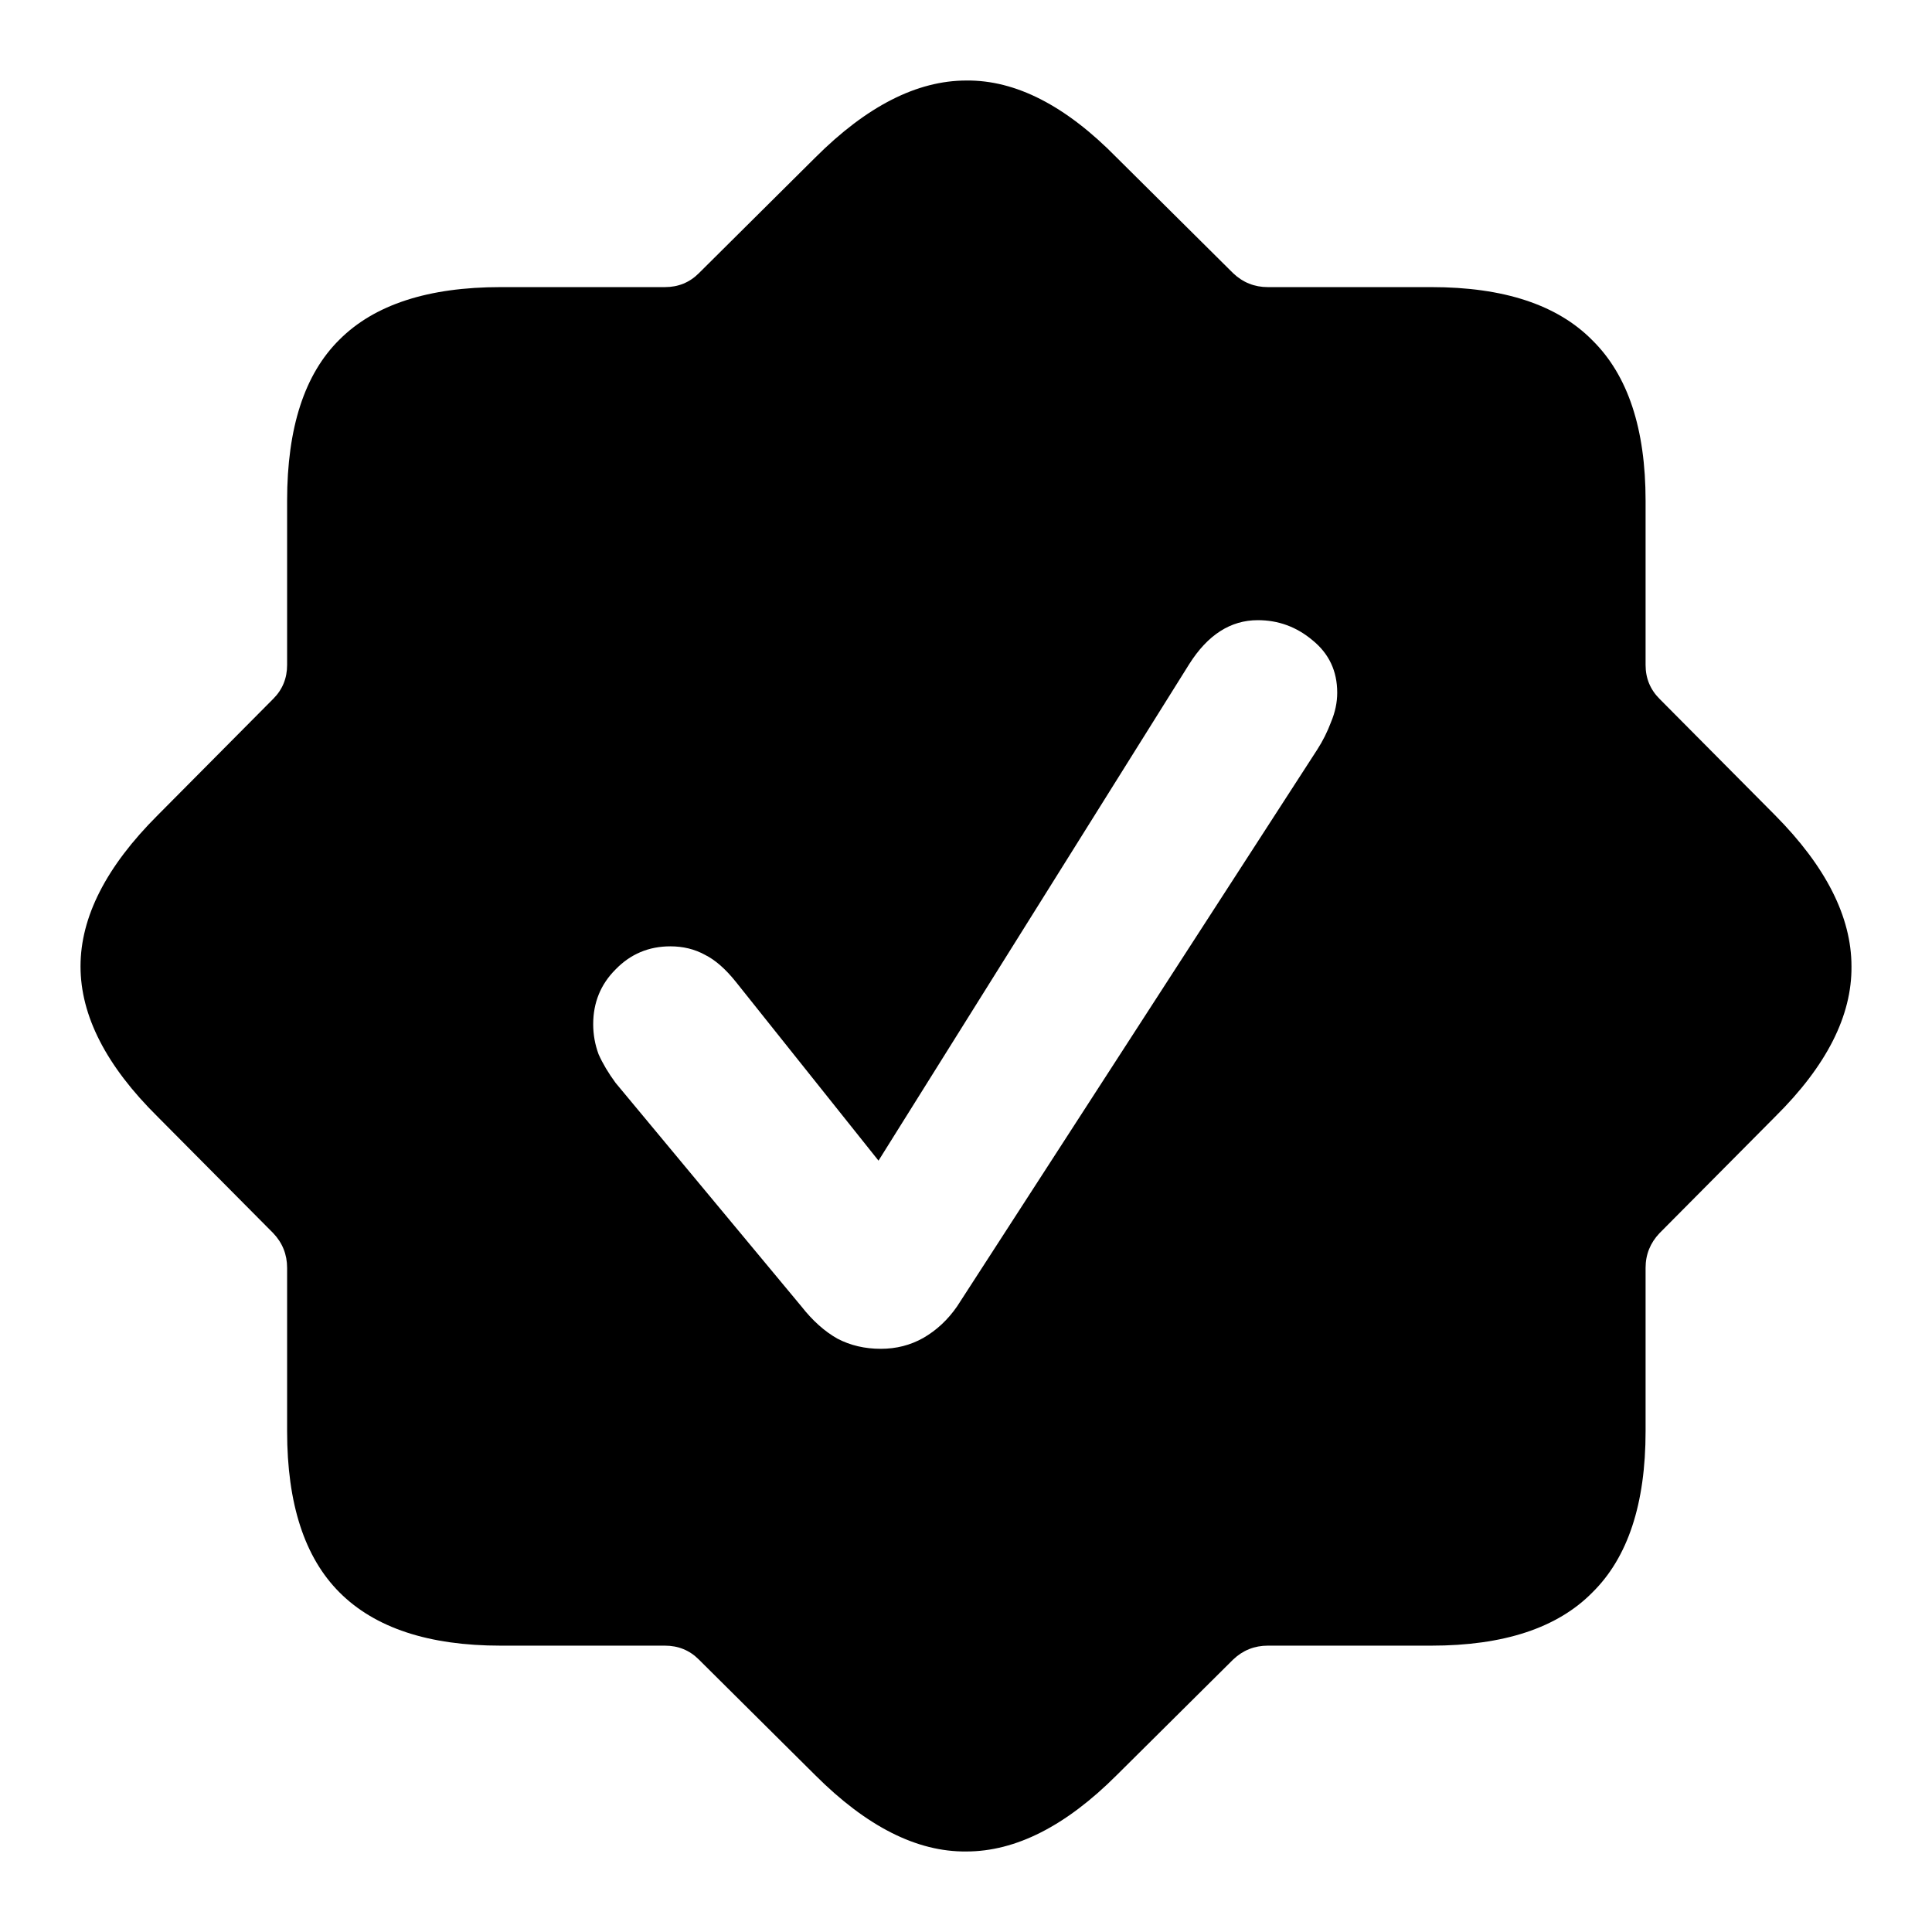 <svg width="28" height="28" viewBox="0 0 28 28" fill="none" xmlns="http://www.w3.org/2000/svg">
<path d="M7.256 23.85C6.213 23.85 5.435 23.593 4.921 23.079C4.414 22.572 4.161 21.794 4.161 20.743V18.375C4.161 18.181 4.094 18.013 3.96 17.872L2.284 16.184C1.539 15.447 1.167 14.721 1.167 14.005C1.167 13.29 1.539 12.56 2.284 11.816L3.96 10.128C4.094 9.994 4.161 9.83 4.161 9.637V7.257C4.161 6.199 4.414 5.42 4.921 4.921C5.427 4.415 6.206 4.161 7.256 4.161H9.636C9.83 4.161 9.994 4.094 10.128 3.96L11.815 2.284C12.56 1.539 13.29 1.167 14.005 1.167C14.72 1.159 15.447 1.532 16.184 2.284L17.872 3.96C18.013 4.094 18.181 4.161 18.374 4.161H20.743C21.794 4.161 22.572 4.418 23.078 4.932C23.593 5.439 23.849 6.214 23.849 7.257V9.637C23.849 9.83 23.917 9.994 24.051 10.128L25.727 11.816C26.464 12.56 26.833 13.29 26.833 14.005C26.84 14.721 26.472 15.447 25.727 16.184L24.051 17.872C23.917 18.013 23.849 18.181 23.849 18.375V20.743C23.849 21.794 23.593 22.572 23.078 23.079C22.572 23.593 21.794 23.85 20.743 23.85H18.374C18.181 23.85 18.013 23.917 17.872 24.051L16.184 25.727C15.447 26.464 14.72 26.833 14.005 26.833C13.29 26.841 12.56 26.472 11.815 25.727L10.128 24.051C9.994 23.917 9.83 23.85 9.636 23.85H7.256ZM12.765 19.548C12.989 19.548 13.193 19.496 13.38 19.391C13.573 19.28 13.737 19.127 13.871 18.933L19.089 10.866C19.171 10.739 19.238 10.605 19.291 10.463C19.35 10.322 19.38 10.18 19.38 10.039C19.38 9.726 19.261 9.473 19.022 9.279C18.791 9.085 18.527 8.988 18.229 8.988C17.834 8.988 17.503 9.201 17.235 9.625L12.732 16.821L10.664 14.229C10.515 14.043 10.366 13.912 10.217 13.838C10.068 13.756 9.901 13.715 9.715 13.715C9.402 13.715 9.137 13.827 8.921 14.05C8.705 14.266 8.597 14.531 8.597 14.844C8.597 14.993 8.623 15.138 8.675 15.279C8.735 15.414 8.817 15.551 8.921 15.693L11.614 18.933C11.778 19.142 11.953 19.298 12.139 19.402C12.325 19.499 12.534 19.548 12.765 19.548Z" fill="black"/>
</svg>
